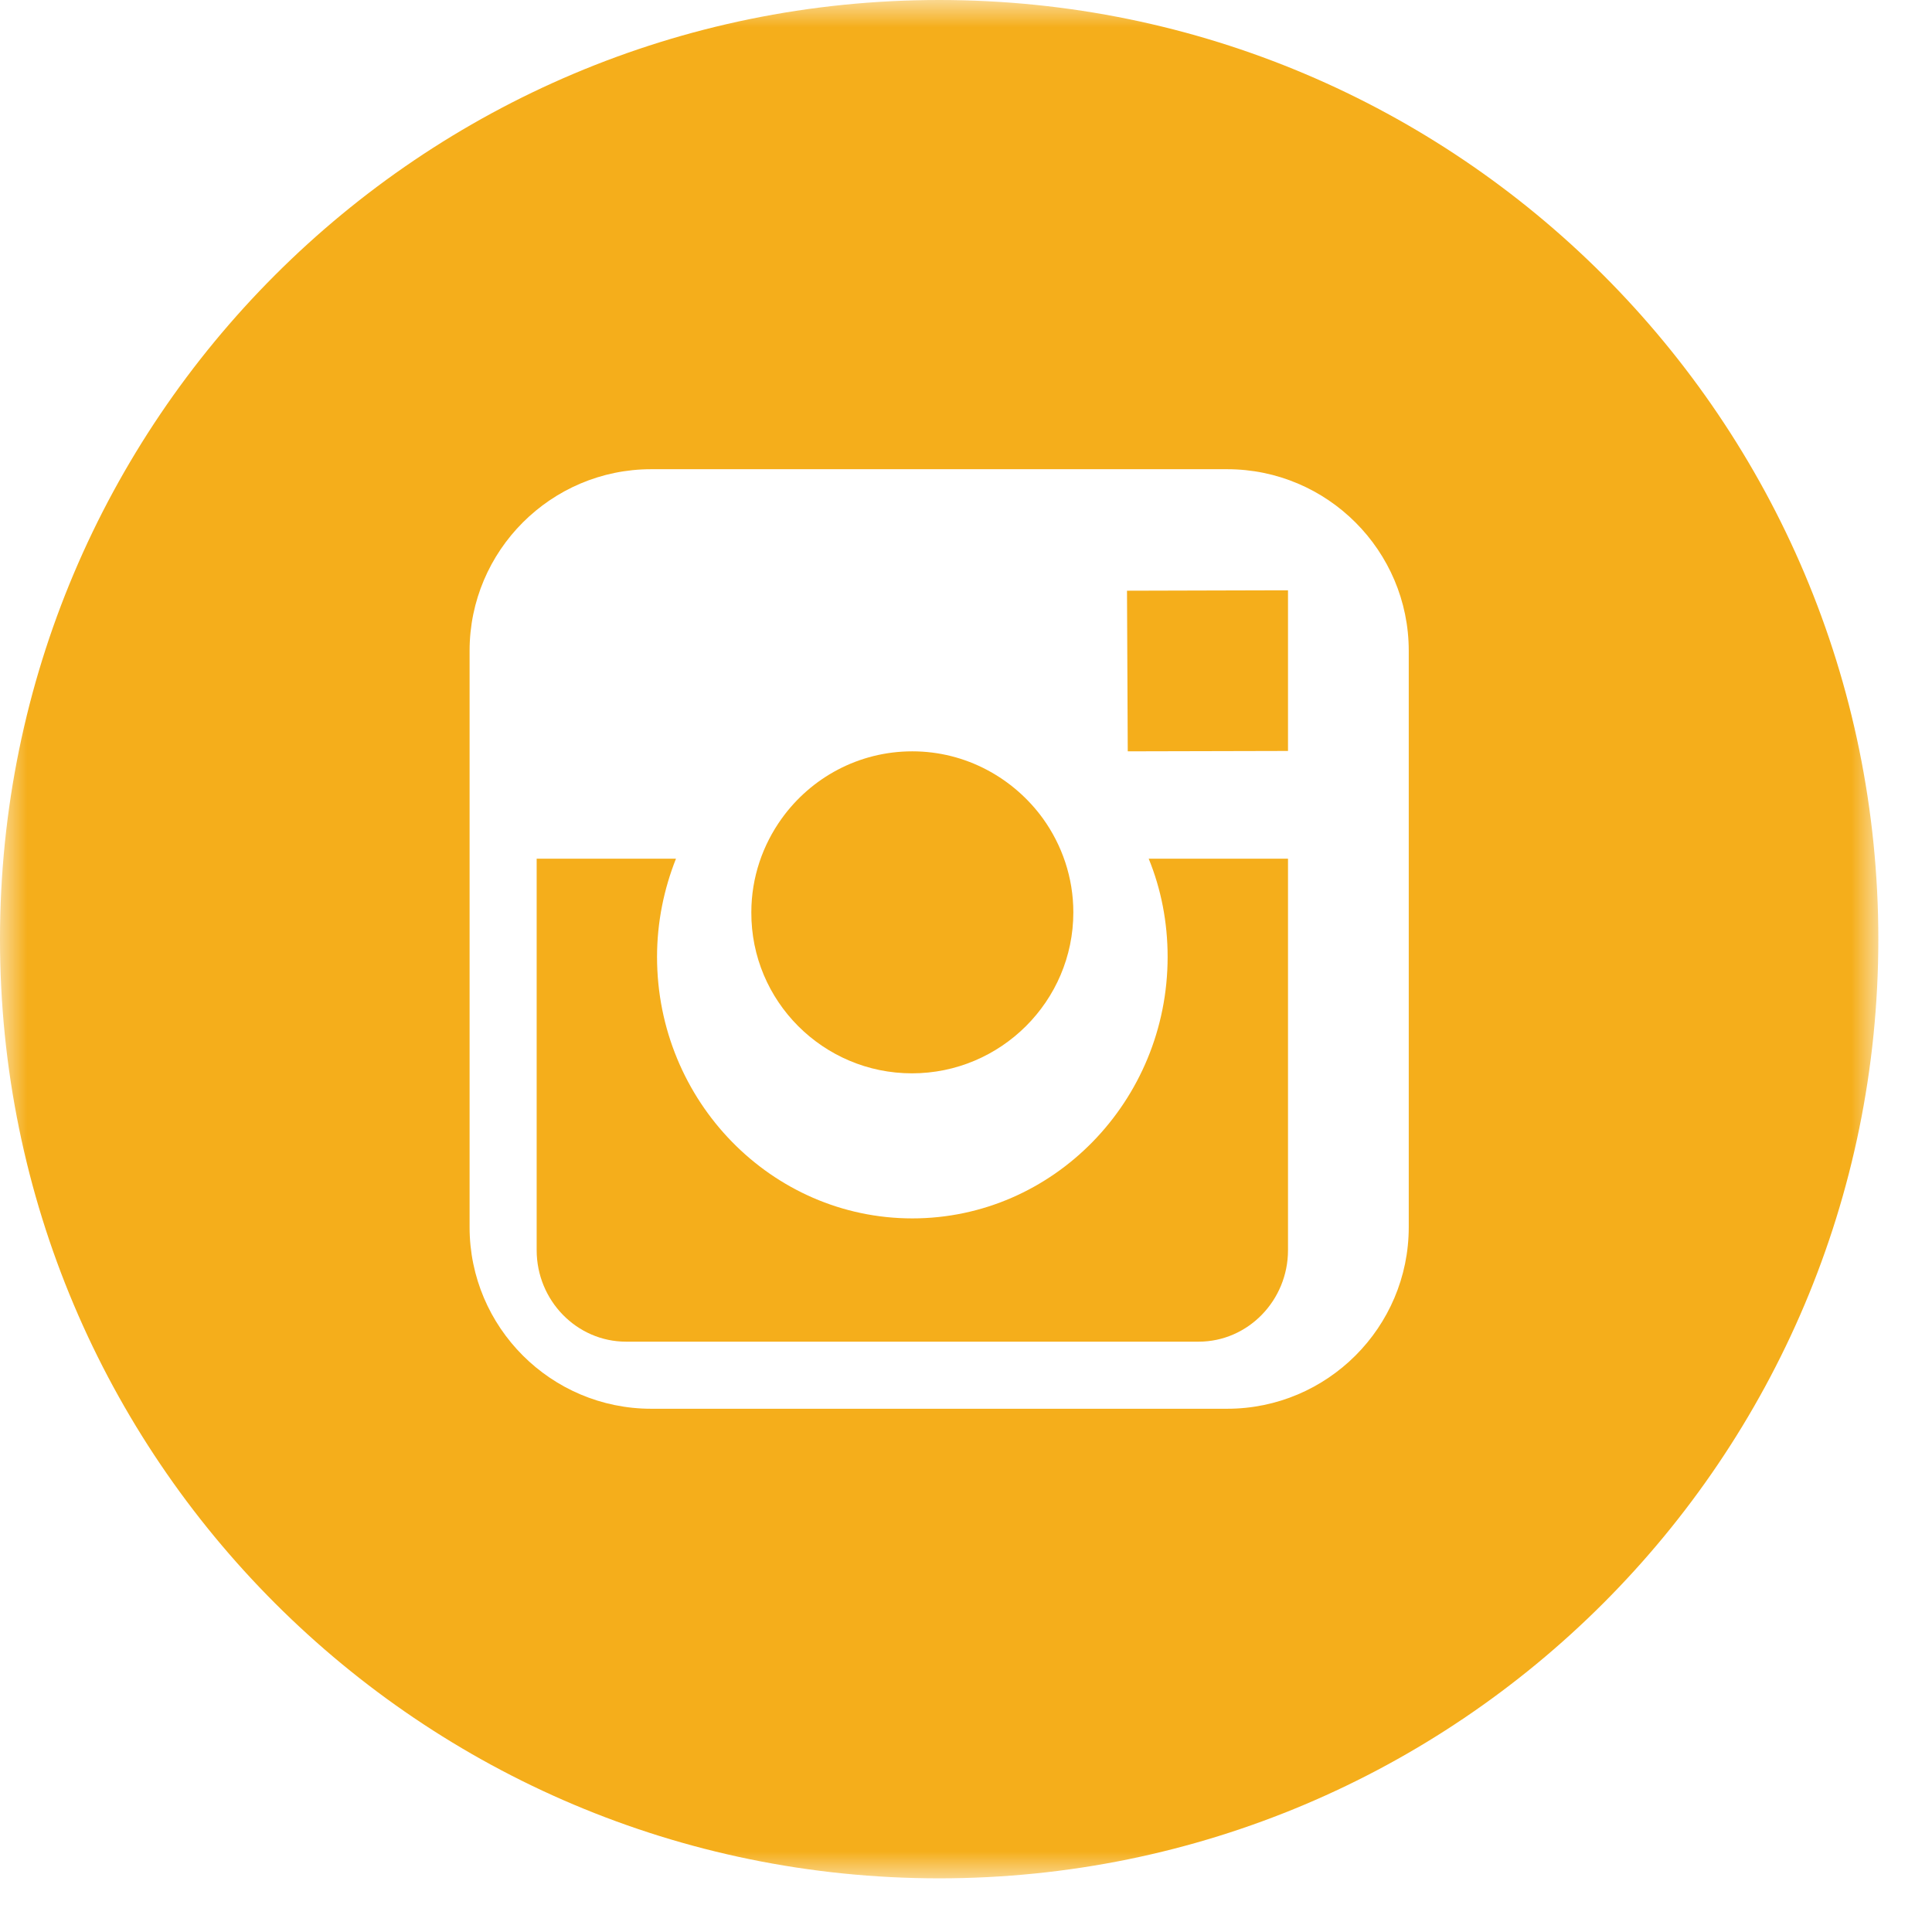 <svg width="36" height="36" viewBox="0 0 36 36" fill="none" xmlns="http://www.w3.org/2000/svg">
<mask id="mask0_560_196" style="mask-type:luminance" maskUnits="userSpaceOnUse" x="0" y="0" width="35" height="35">
<path d="M35 0H0V35H35V0Z" fill="white"/>
</mask>
<g mask="url(#mask0_560_196)">
<path d="M16.993 20C18.647 20 20 18.656 20 17C20 16.348 19.787 15.743 19.433 15.251C18.887 14.499 18 14 17 14C16 14 15.113 14.492 14.567 15.251C14.213 15.743 14 16.348 14 17C13.993 18.656 15.34 20 16.993 20Z" fill="#F5AE1B"/>
<path d="M24 13.993V11.386V11H23.613L21 11.007L21.014 14L24 13.993Z" fill="#F5AE1B"/>
<path d="M21.757 17.831C21.757 20.517 19.623 22.703 17 22.703C14.377 22.703 12.243 20.517 12.243 17.831C12.243 17.183 12.372 16.564 12.596 16H10V23.295C10 24.234 10.748 25 11.665 25H22.335C23.252 25 24 24.234 24 23.295V16H21.404C21.635 16.564 21.757 17.183 21.757 17.831Z" fill="#F5AE1B"/>
<path d="M17.5 0C7.834 0 0 7.834 0 17.5C0 27.166 7.834 35 17.5 35C27.166 35 35 27.166 35 17.5C35 7.834 27.166 0 17.5 0ZM26.25 15.702V22.866C26.25 24.733 24.732 26.25 22.866 26.25H12.134C10.268 26.25 8.75 24.733 8.75 22.866V15.702V12.127C8.75 10.261 10.268 8.743 12.134 8.743H22.866C24.732 8.743 26.25 10.261 26.25 12.127V15.702Z" fill="#F5AE1B"/>
</g>
</svg>
